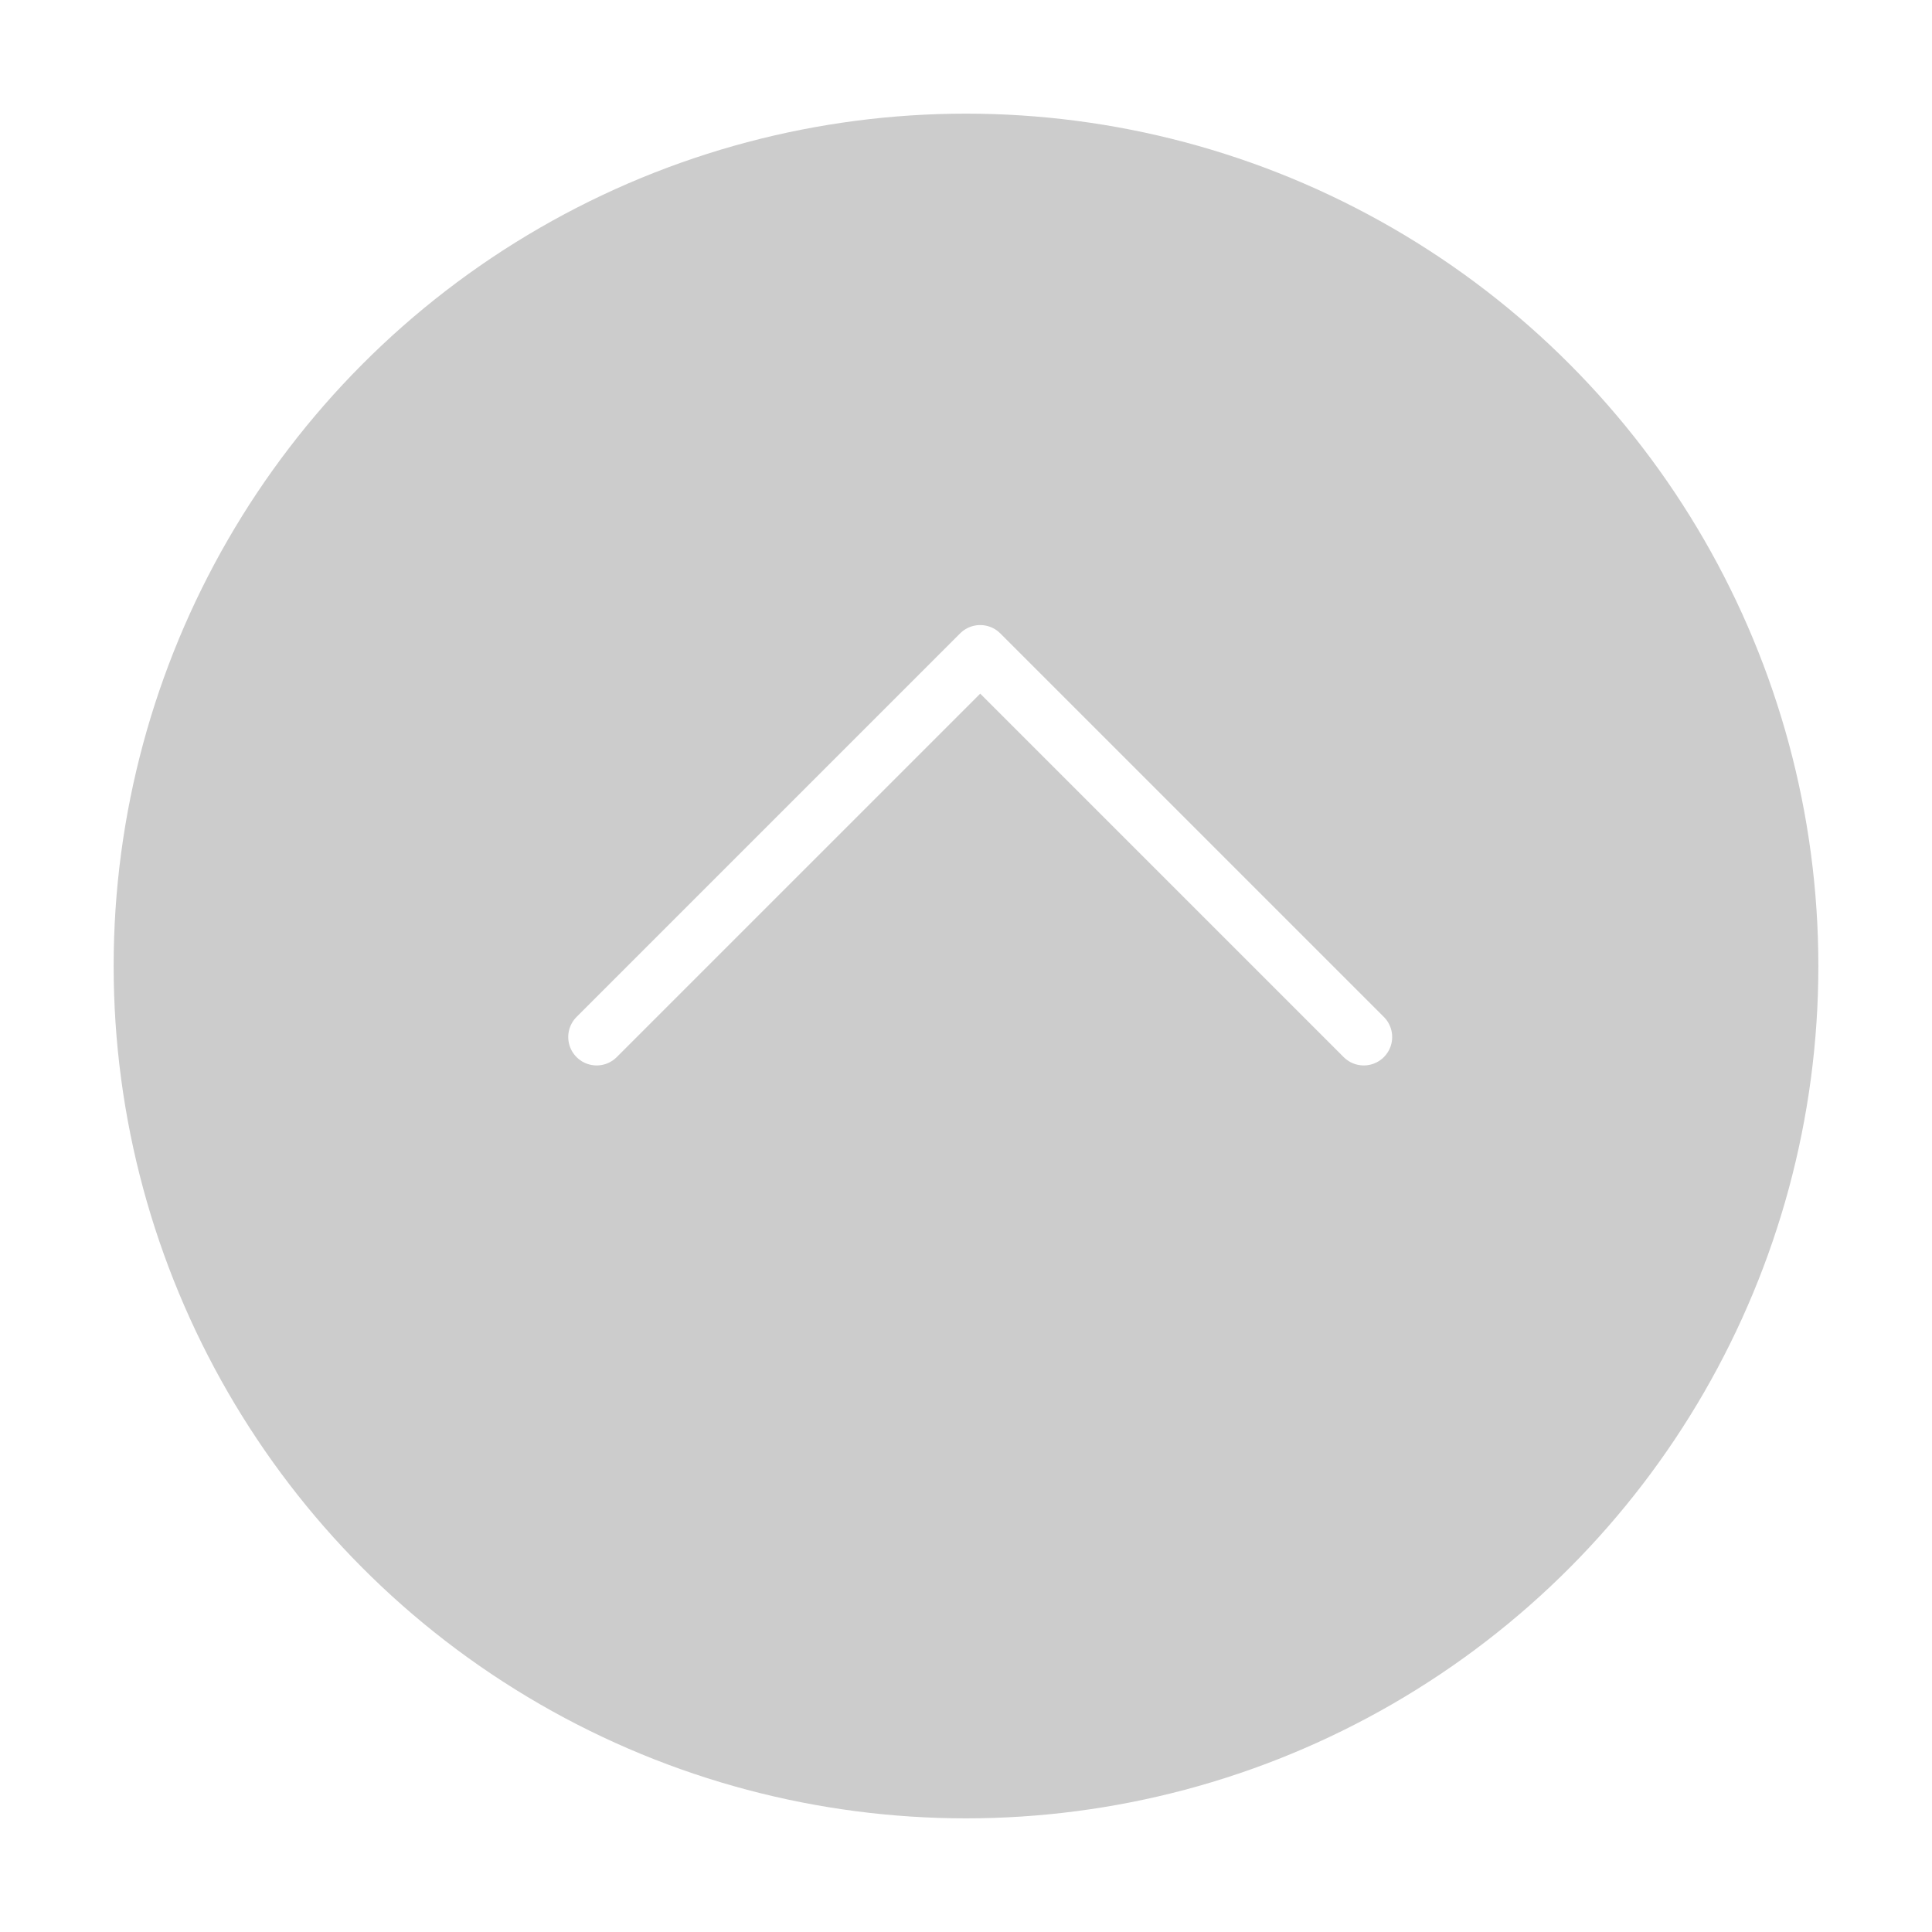 <svg width="68" height="68" viewBox="0 0 68 68" fill="none" xmlns="http://www.w3.org/2000/svg">
<g filter="url(#filter0_d_16_67)">
<circle cx="34" cy="30" r="30" fill="#CCCCCC"/>
</g>
<path d="M21 36.5L34.5 23L48 36.5" stroke="white" stroke-width="2" stroke-linecap="round" stroke-linejoin="round"/>
<defs>
<filter id="filter0_d_16_67" x="0" y="0" width="68" height="68" filterUnits="userSpaceOnUse" color-interpolation-filters="sRGB">
<feFlood flood-opacity="0" result="BackgroundImageFix"/>
<feColorMatrix in="SourceAlpha" type="matrix" values="0 0 0 0 0 0 0 0 0 0 0 0 0 0 0 0 0 0 127 0" result="hardAlpha"/>
<feOffset dy="4"/>
<feGaussianBlur stdDeviation="2"/>
<feComposite in2="hardAlpha" operator="out"/>
<feColorMatrix type="matrix" values="0 0 0 0 0 0 0 0 0 0 0 0 0 0 0 0 0 0 0.1 0"/>
<feBlend mode="normal" in2="BackgroundImageFix" result="effect1_dropShadow_16_67"/>
<feBlend mode="normal" in="SourceGraphic" in2="effect1_dropShadow_16_67" result="shape"/>
</filter>
</defs>
</svg>
